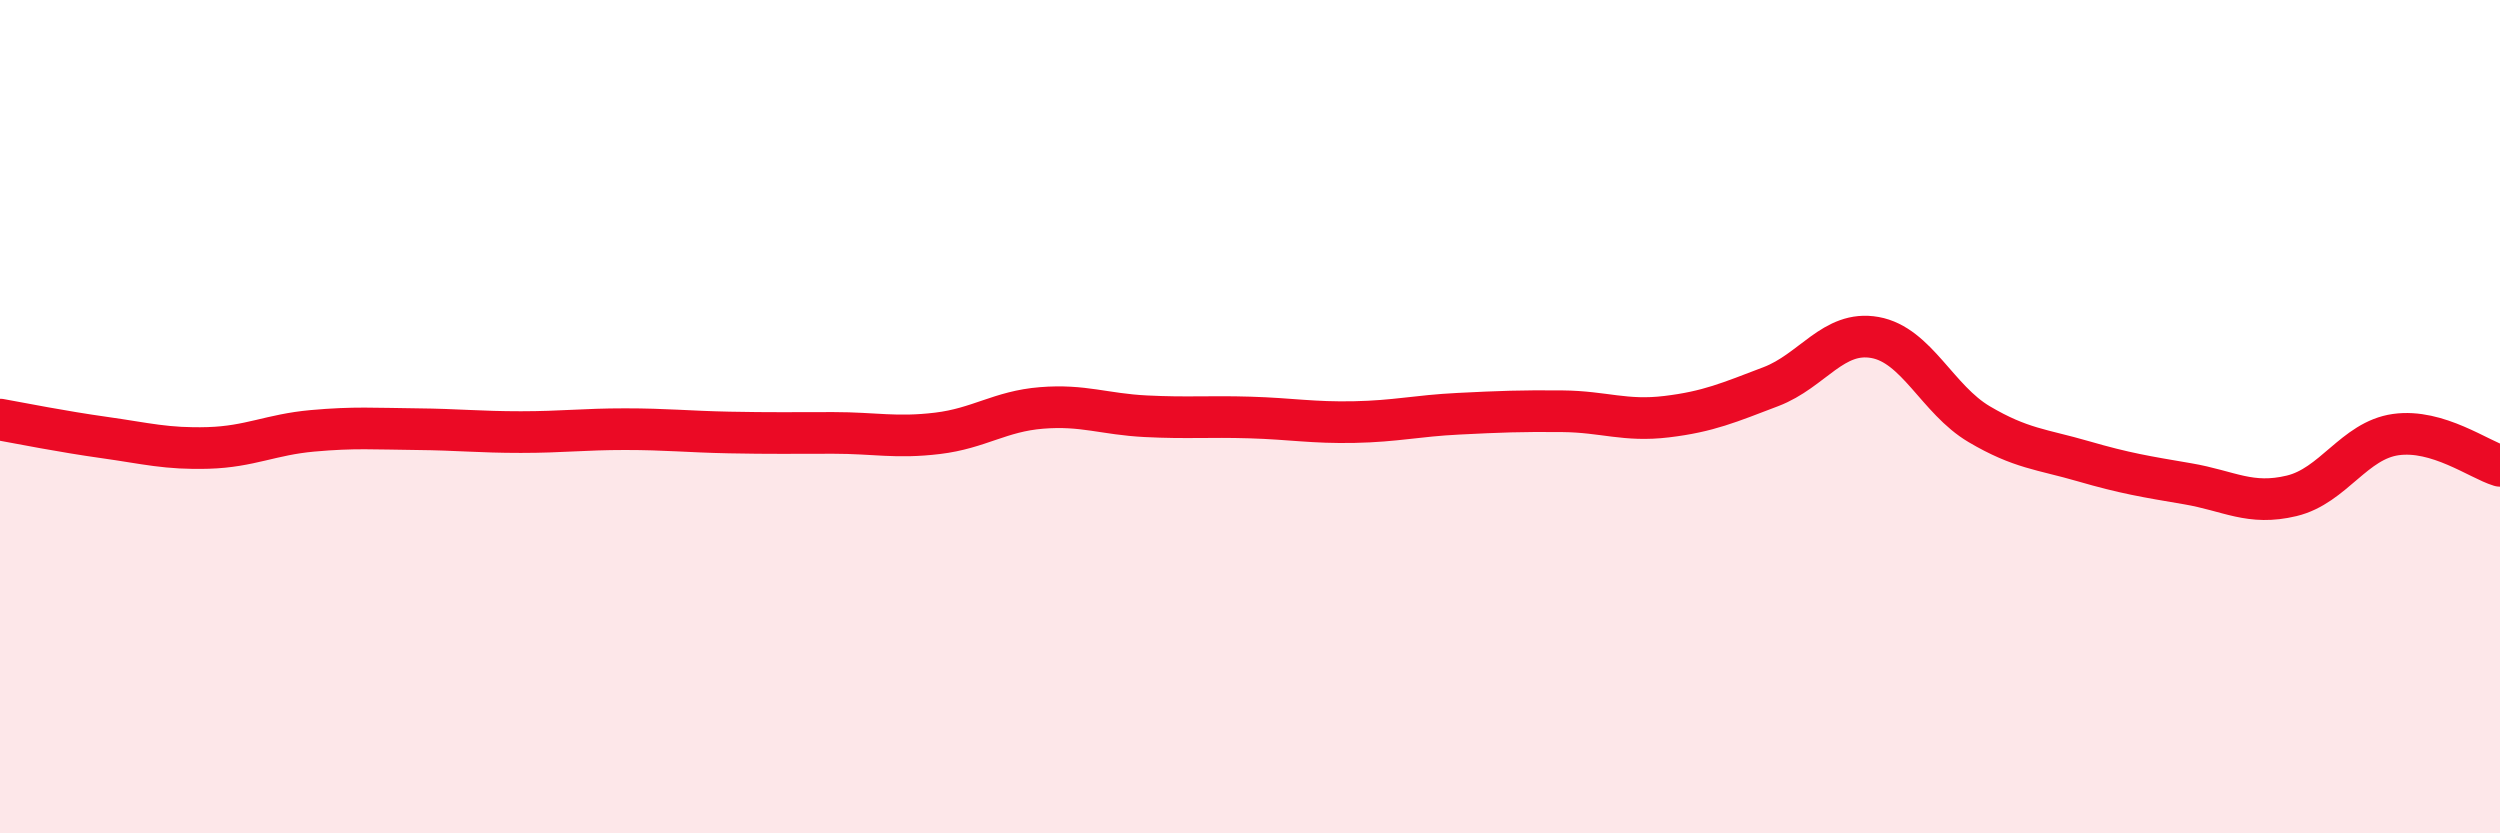 
    <svg width="60" height="20" viewBox="0 0 60 20" xmlns="http://www.w3.org/2000/svg">
      <path
        d="M 0,10.07 C 0.5,10.16 1.5,10.36 2.5,10.5 C 3.5,10.64 4,10.78 5,10.75 C 6,10.72 6.5,10.43 7.5,10.34 C 8.5,10.25 9,10.29 10,10.3 C 11,10.31 11.5,10.37 12.5,10.37 C 13.5,10.37 14,10.3 15,10.3 C 16,10.3 16.5,10.36 17.5,10.38 C 18.5,10.4 19,10.39 20,10.39 C 21,10.39 21.5,10.52 22.5,10.4 C 23.5,10.28 24,9.87 25,9.79 C 26,9.71 26.5,9.94 27.5,9.99 C 28.5,10.04 29,9.99 30,10.02 C 31,10.05 31.5,10.15 32.5,10.13 C 33.5,10.11 34,9.98 35,9.93 C 36,9.88 36.5,9.86 37.5,9.87 C 38.5,9.88 39,10.12 40,10 C 41,9.88 41.5,9.66 42.5,9.28 C 43.5,8.9 44,7.92 45,8.1 C 46,8.28 46.5,9.59 47.5,10.18 C 48.5,10.77 49,10.78 50,11.07 C 51,11.36 51.5,11.44 52.5,11.61 C 53.5,11.78 54,12.14 55,11.9 C 56,11.66 56.5,10.57 57.5,10.43 C 58.5,10.29 59.5,11.03 60,11.18L60 20L0 20Z"
        fill="#EB0A25"
        opacity="0.1"
        stroke-linecap="round"
        stroke-linejoin="round"
      />
      <path
        d="M 0,10.07 C 0.5,10.16 1.5,10.36 2.5,10.5 C 3.5,10.64 4,10.78 5,10.75 C 6,10.72 6.5,10.43 7.5,10.34 C 8.5,10.25 9,10.29 10,10.3 C 11,10.31 11.5,10.37 12.5,10.37 C 13.5,10.37 14,10.3 15,10.3 C 16,10.3 16.5,10.36 17.5,10.38 C 18.5,10.4 19,10.39 20,10.39 C 21,10.39 21.5,10.52 22.5,10.4 C 23.5,10.28 24,9.87 25,9.79 C 26,9.71 26.5,9.94 27.5,9.99 C 28.5,10.04 29,9.99 30,10.02 C 31,10.05 31.5,10.15 32.5,10.13 C 33.5,10.11 34,9.98 35,9.93 C 36,9.88 36.5,9.86 37.5,9.87 C 38.5,9.88 39,10.12 40,10 C 41,9.88 41.5,9.66 42.5,9.28 C 43.5,8.9 44,7.92 45,8.1 C 46,8.28 46.5,9.59 47.5,10.18 C 48.5,10.77 49,10.78 50,11.07 C 51,11.36 51.5,11.44 52.5,11.61 C 53.5,11.78 54,12.14 55,11.9 C 56,11.66 56.5,10.57 57.5,10.43 C 58.5,10.29 59.5,11.03 60,11.18"
        stroke="#EB0A25"
        stroke-width="1"
        fill="none"
        stroke-linecap="round"
        stroke-linejoin="round"
      />
    </svg>
  